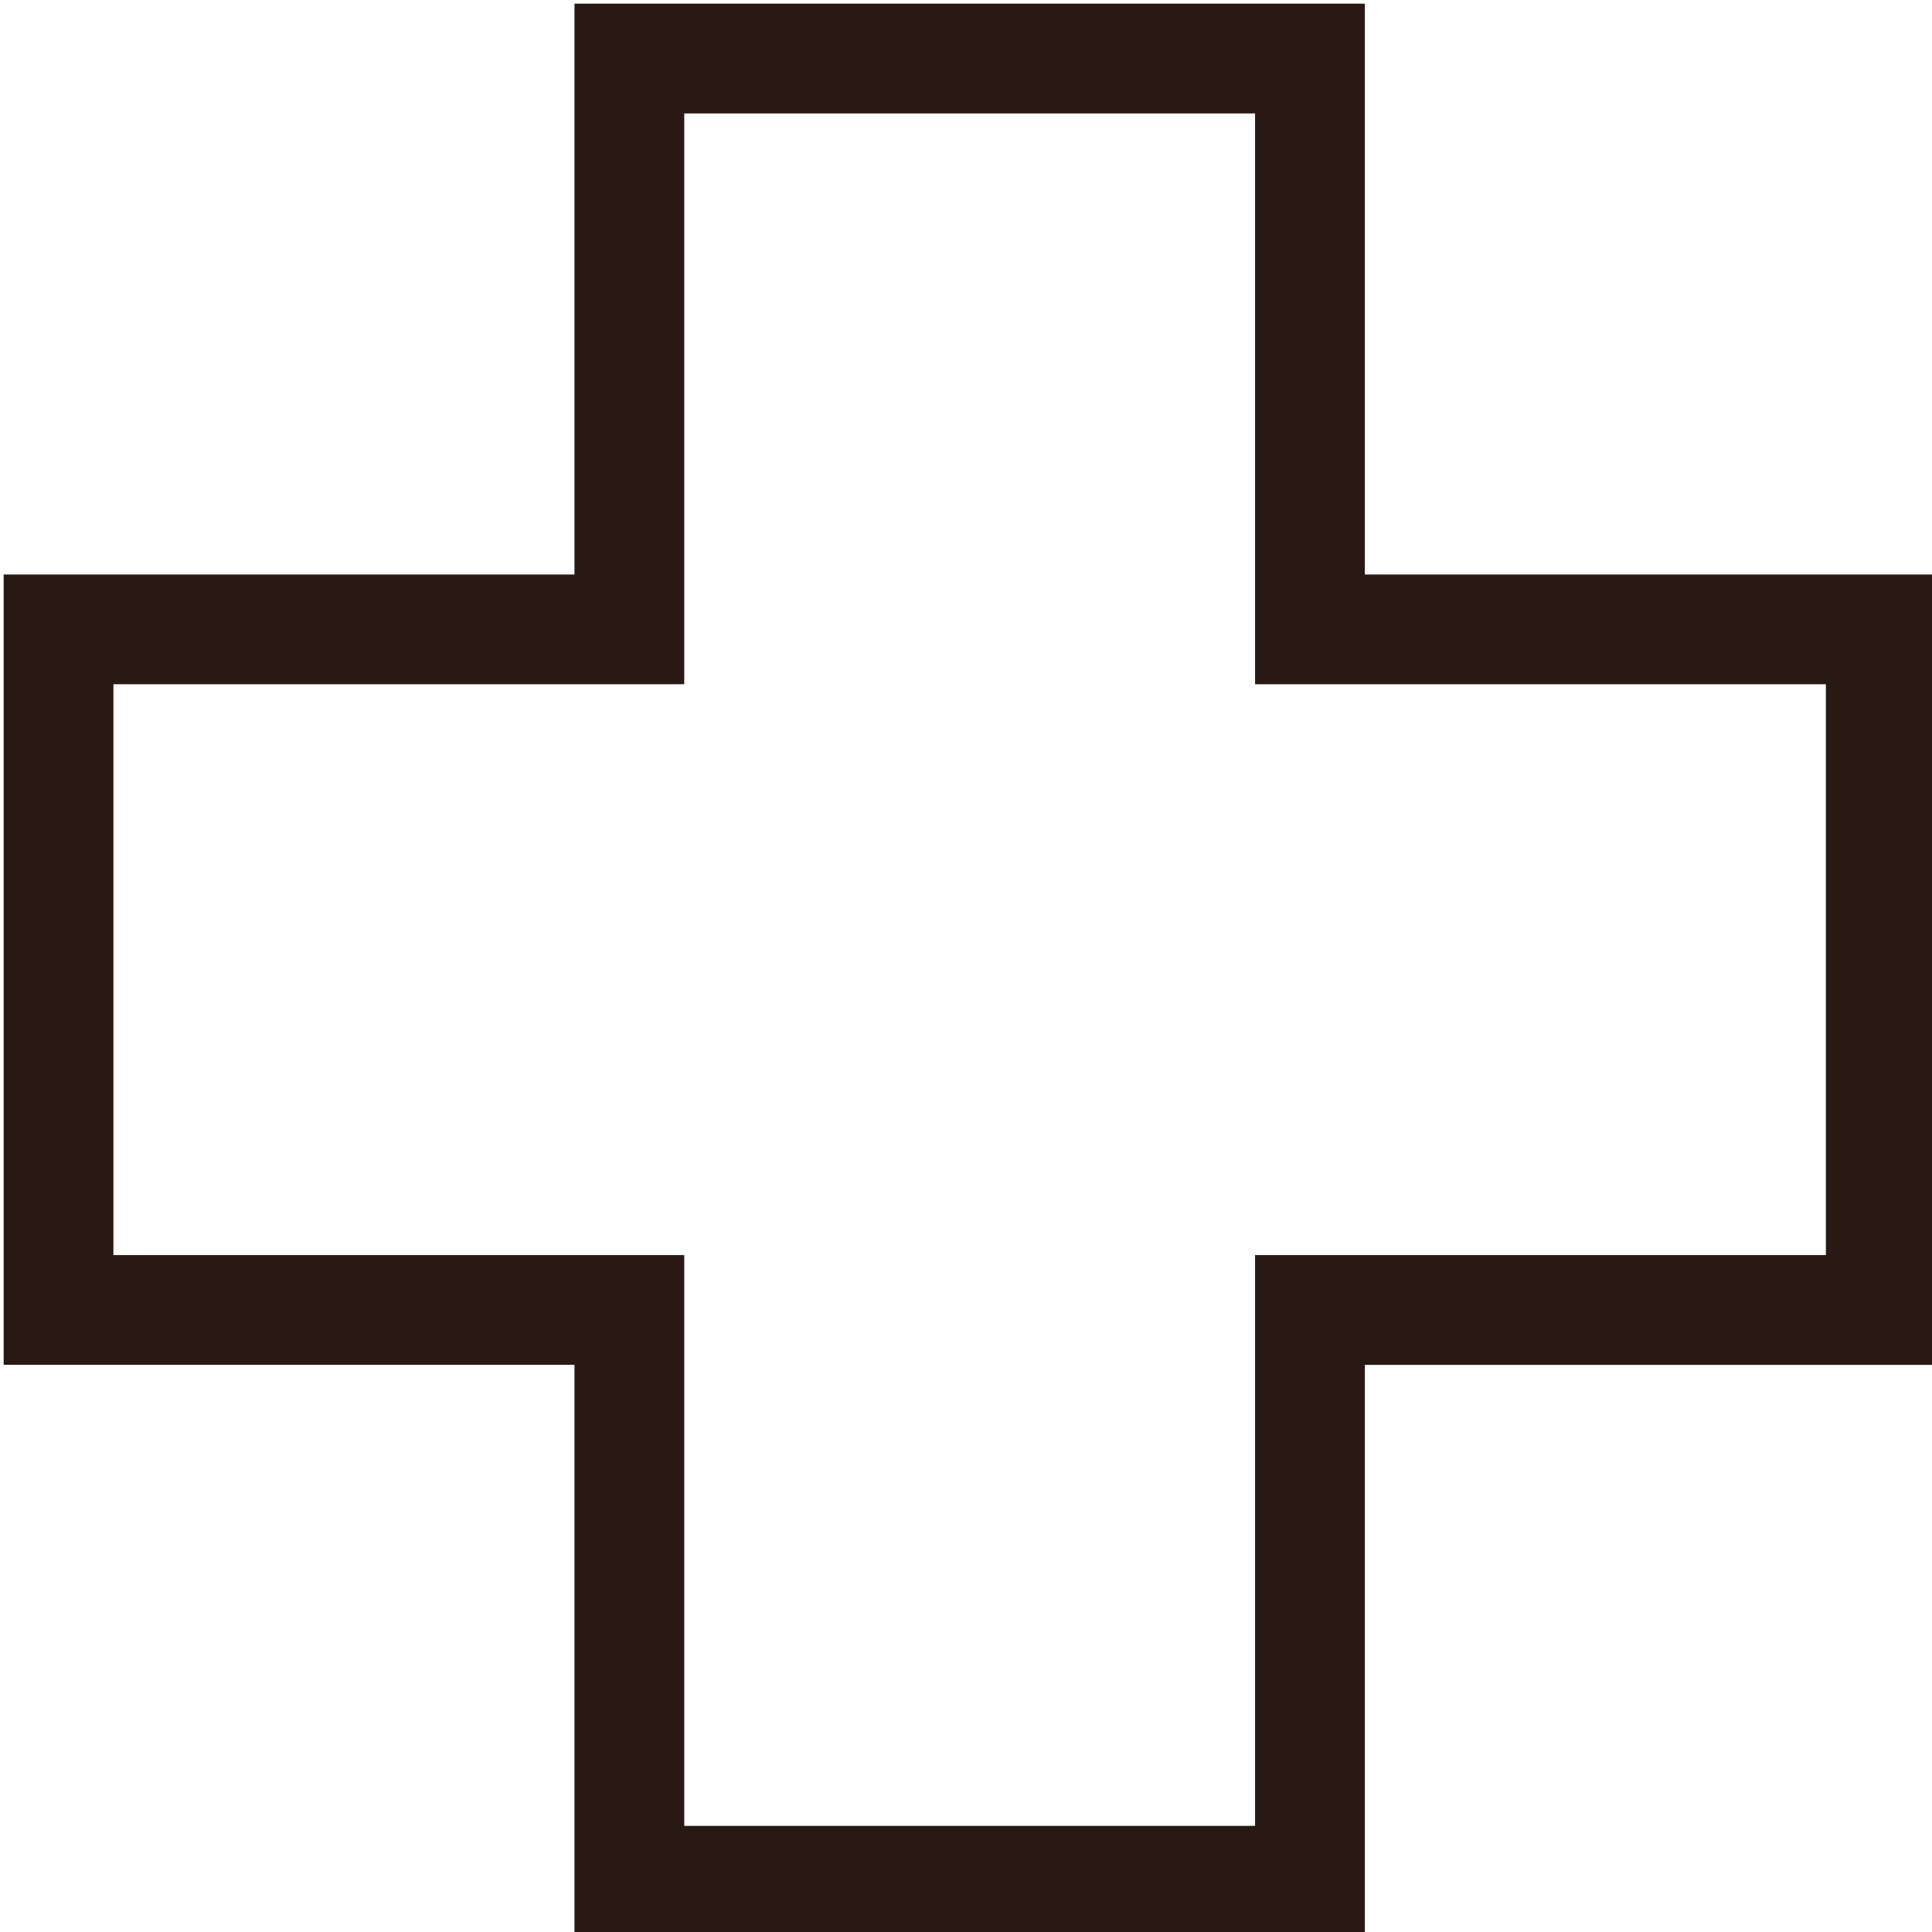 <?xml version="1.0" encoding="utf-8"?>
<!-- Generator: Adobe Illustrator 28.0.0, SVG Export Plug-In . SVG Version: 6.00 Build 0)  -->
<svg version="1.1" id="Layer_2_00000121984335846110627320000004095235866800662917_"
	 xmlns="http://www.w3.org/2000/svg" xmlns:xlink="http://www.w3.org/1999/xlink" x="0px" y="0px" viewBox="0 0 26.4 26.4"
	 style="enable-background:new 0 0 26.4 26.4;" xml:space="preserve">
<style type="text/css">
	.st0{fill:none;stroke:#281914;stroke-width:1.5;stroke-miterlimit:10;}
</style>
<g id="Layer_3_copy">
	<path class="st0" d="M8.6,8.6V0.8h9.3v7.8h7.8v9.3h-7.8v7.8H8.6v-7.8H0.8V8.6H8.6z"/>
</g>
</svg>
